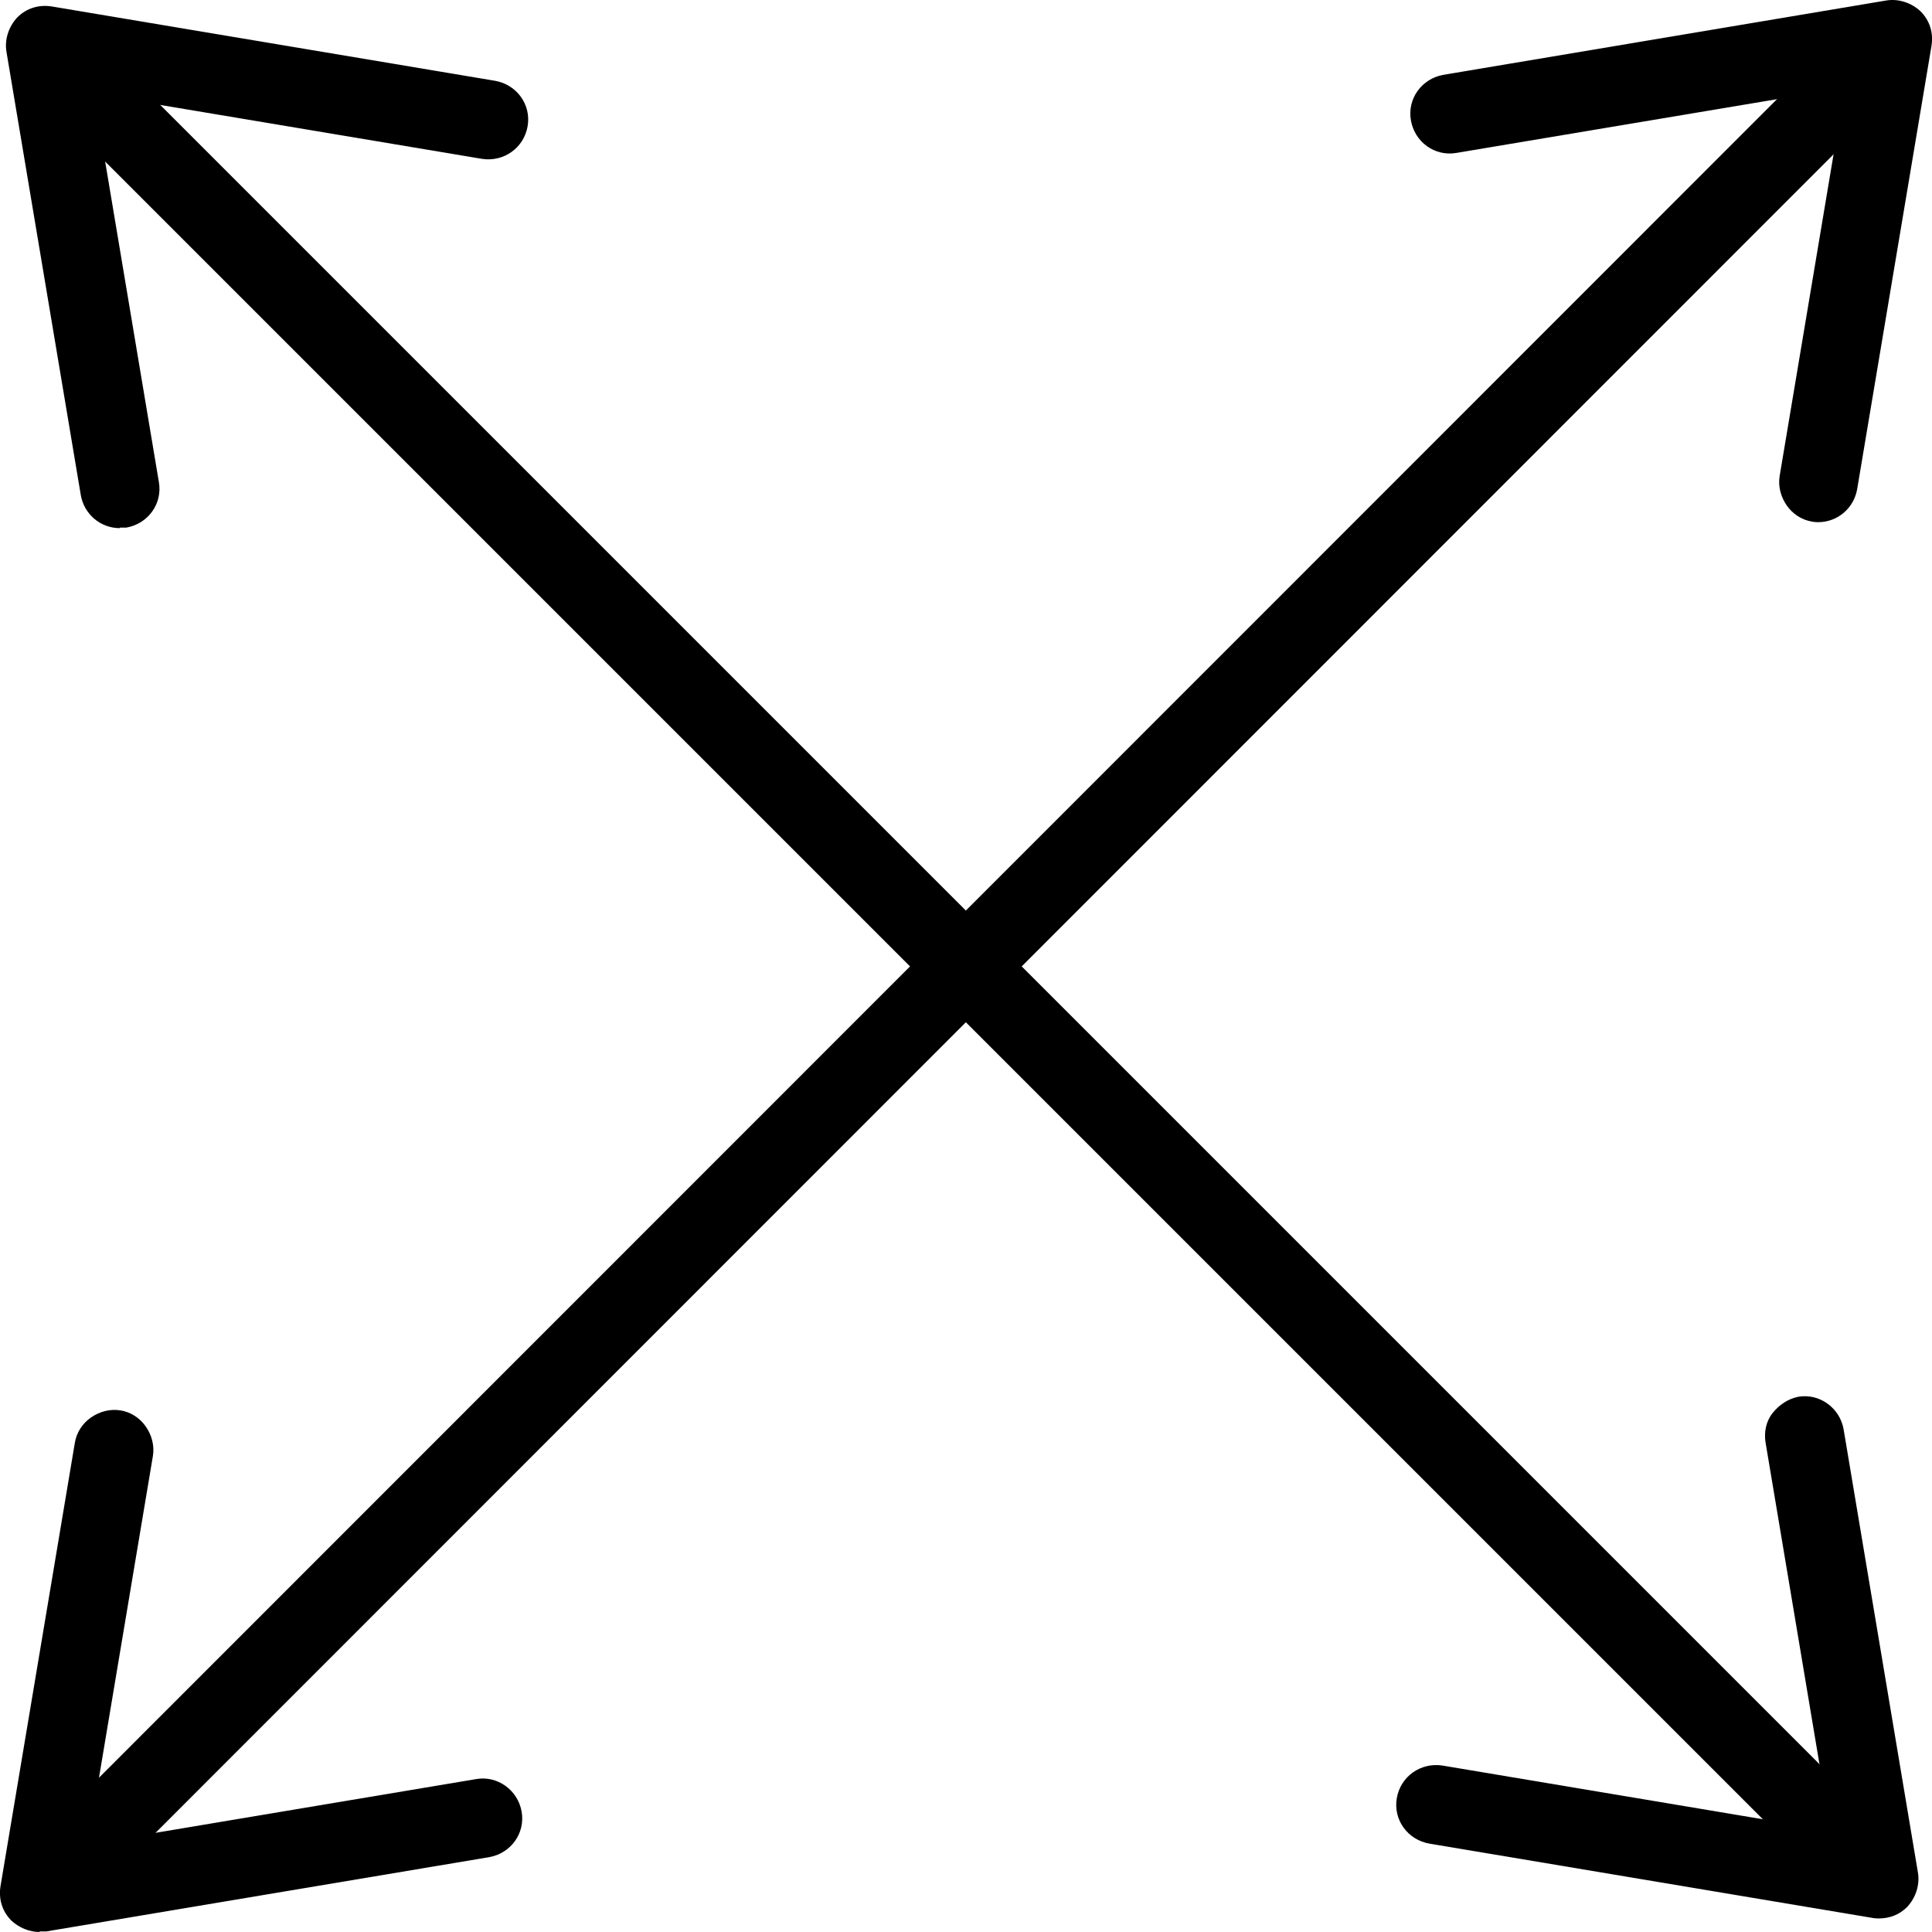 <?xml version="1.0" encoding="UTF-8"?>
<svg id="Layer_2" data-name="Layer 2" xmlns="http://www.w3.org/2000/svg" viewBox="0 0 35.63 35.63">
  <g id="Layer_1-2" data-name="Layer 1">
    <g>
      <g>
        <path d="M34.21,34.74c-.14,0-.27-.05-.38-.16L1.05,1.8c-.21-.21-.21-.54,0-.75s.54-.21.75,0l32.78,32.78c.21.21.21.54,0,.75-.1.1-.24.16-.38.16Z"/>
        <path d="M34.21,34.94c-.19,0-.38-.08-.52-.21L.91,1.95c-.28-.28-.28-.75,0-1.03.29-.28.75-.28,1.03,0l32.78,32.78c.28.28.28.75,0,1.03-.14.14-.32.21-.52.21ZM1.43,1.1c-.08,0-.17.03-.23.1-.13.13-.13.34,0,.47l32.78,32.78c.12.13.34.13.47,0,.13-.13.13-.34,0-.47L1.66,1.19c-.06-.06-.15-.1-.23-.1Z"/>
      </g>
      <g>
        <path d="M1.43,34.74c-.14,0-.27-.05-.38-.16-.21-.21-.21-.54,0-.75L33.83,1.05c.21-.21.54-.21.75,0s.21.54,0,.75L1.8,34.58c-.1.1-.24.16-.38.16Z"/>
        <path d="M1.43,34.94c-.19,0-.38-.08-.52-.21-.28-.28-.28-.75,0-1.03L33.69.91c.29-.28.75-.28,1.03,0,.28.28.28.75,0,1.03L1.95,34.72c-.14.14-.32.21-.52.21ZM34.21,1.1c-.08,0-.17.03-.23.1L1.19,33.97c-.13.13-.13.34,0,.47.12.13.34.13.47,0L34.44,1.66c.13-.13.13-.34,0-.47-.06-.06-.15-.1-.23-.1Z"/>
      </g>
      <g>
        <path d="M33.54,9.43s-.06,0-.09,0c-.29-.05-.48-.32-.44-.61l1.25-7.43-7.43,1.25c-.29.05-.56-.15-.61-.44-.05-.29.15-.56.44-.61L34.82.21c.17-.03.34.03.46.15.12.12.18.29.15.46l-1.37,8.17c-.04.26-.27.44-.52.44Z"/>
        <path d="M33.54,9.63s-.08,0-.12-.01c-.19-.03-.36-.14-.47-.3s-.16-.35-.13-.54l1.2-7.16-7.16,1.2c-.4.07-.77-.2-.84-.6-.07-.4.2-.77.6-.84L34.78.01c.23-.04.47.04.64.2.17.17.24.4.2.64l-1.37,8.17c-.06.35-.36.61-.72.61ZM34.26,1.18c.05,0,.1.02.14.06.05.05.07.11.06.17l-1.25,7.43c-.01.09,0,.18.06.25.05.07.13.12.22.13.2.03.35-.09.38-.27l1.37-8.17c.02-.11-.02-.21-.09-.29-.08-.08-.18-.11-.29-.09l-8.17,1.37c-.18.03-.3.2-.27.38.03.18.2.3.38.27l7.43-1.25s.02,0,.03,0Z"/>
      </g>
      <g>
        <path d="M.73,35.44c-.14,0-.27-.06-.38-.16-.12-.12-.18-.29-.15-.46l1.37-8.17c.05-.29.32-.48.61-.44.29.05.48.32.44.61l-1.25,7.43,7.43-1.25c.29-.05.56.15.61.44.05.29-.15.56-.44.61l-8.17,1.37s-.06,0-.09,0Z"/>
        <path d="M.73,35.63c-.19,0-.38-.08-.52-.21-.17-.17-.24-.4-.2-.64l1.37-8.17c.03-.19.14-.36.3-.47.16-.11.35-.16.54-.13.19.03.36.14.47.3.11.16.16.35.13.54l-1.2,7.16,7.16-1.2c.39-.07.77.2.84.6.07.4-.2.77-.6.84l-8.17,1.37s-.08,0-.12,0ZM2.1,26.4c-.07,0-.13.02-.19.06-.07.05-.12.13-.13.21l-1.37,8.17c-.02.11.02.21.09.29.08.08.18.11.29.09l8.17-1.37c.18-.03.3-.2.27-.38-.03-.18-.2-.3-.38-.27l-7.44,1.25c-.07,0-.13-.01-.17-.06-.04-.05-.07-.11-.06-.17l1.25-7.43c.03-.18-.09-.35-.27-.38-.02,0-.04,0-.06,0Z"/>
      </g>
      <g>
        <path d="M34.65,35.18s-.06,0-.09,0l-8.17-1.37c-.29-.05-.48-.32-.44-.61.05-.29.32-.48.61-.44l7.43,1.25-1.25-7.43c-.05-.29.15-.56.44-.61.29-.05.56.15.61.44l1.37,8.17c.03.17-.03.34-.15.46-.1.1-.24.16-.38.16Z"/>
        <path d="M34.65,35.38s-.08,0-.12-.01l-8.17-1.37c-.4-.07-.67-.44-.6-.84.07-.4.44-.66.84-.6l7.16,1.2-1.2-7.16c-.03-.19.01-.39.13-.54s.28-.26.47-.3c.39-.07.77.2.84.6l1.37,8.17c.04.23-.04.47-.2.64-.14.14-.32.21-.52.21ZM26.48,32.94c-.16,0-.3.12-.33.28-.03.18.09.35.27.38l8.17,1.37c.12.02.21-.02.29-.09.08-.08.11-.18.09-.29l-1.37-8.17c-.03-.18-.2-.31-.38-.27-.09.01-.16.06-.22.13-.05.07-.07.16-.06.25l1.25,7.43c.01.06-.01.13-.06.17-.05.05-.11.07-.17.06l-7.43-1.25s-.04,0-.05,0Z"/>
      </g>
      <g>
        <path d="M2.21,9.54c-.25,0-.48-.18-.52-.44L.32.93c-.03-.17.03-.34.15-.46.12-.12.29-.18.46-.15l8.17,1.37c.29.05.48.32.44.61-.05.29-.32.48-.61.44L1.49,1.49l1.25,7.43c.05.29-.15.56-.44.61-.03,0-.06,0-.09,0Z"/>
        <path d="M2.21,9.74c-.36,0-.66-.26-.72-.61L.12.96c-.04-.23.04-.47.2-.64.17-.17.4-.24.64-.2l8.17,1.37c.4.07.67.44.6.84-.07.4-.44.66-.84.6L1.73,1.73l1.2,7.16c.07.4-.2.77-.6.84-.04,0-.08,0-.12,0ZM.84.51c-.09,0-.17.03-.23.1-.08.08-.11.18-.09.29l1.37,8.17c.03.18.2.3.38.27.18-.03.3-.2.27-.38L1.29,1.52c-.01-.06.01-.13.06-.17.05-.04.11-.07.17-.06l7.43,1.25c.18.03.35-.09.38-.27.01-.09,0-.18-.06-.25-.05-.07-.13-.12-.22-.13L.9.52s-.04,0-.05,0Z"/>
      </g>
    </g>
  </g>
</svg>